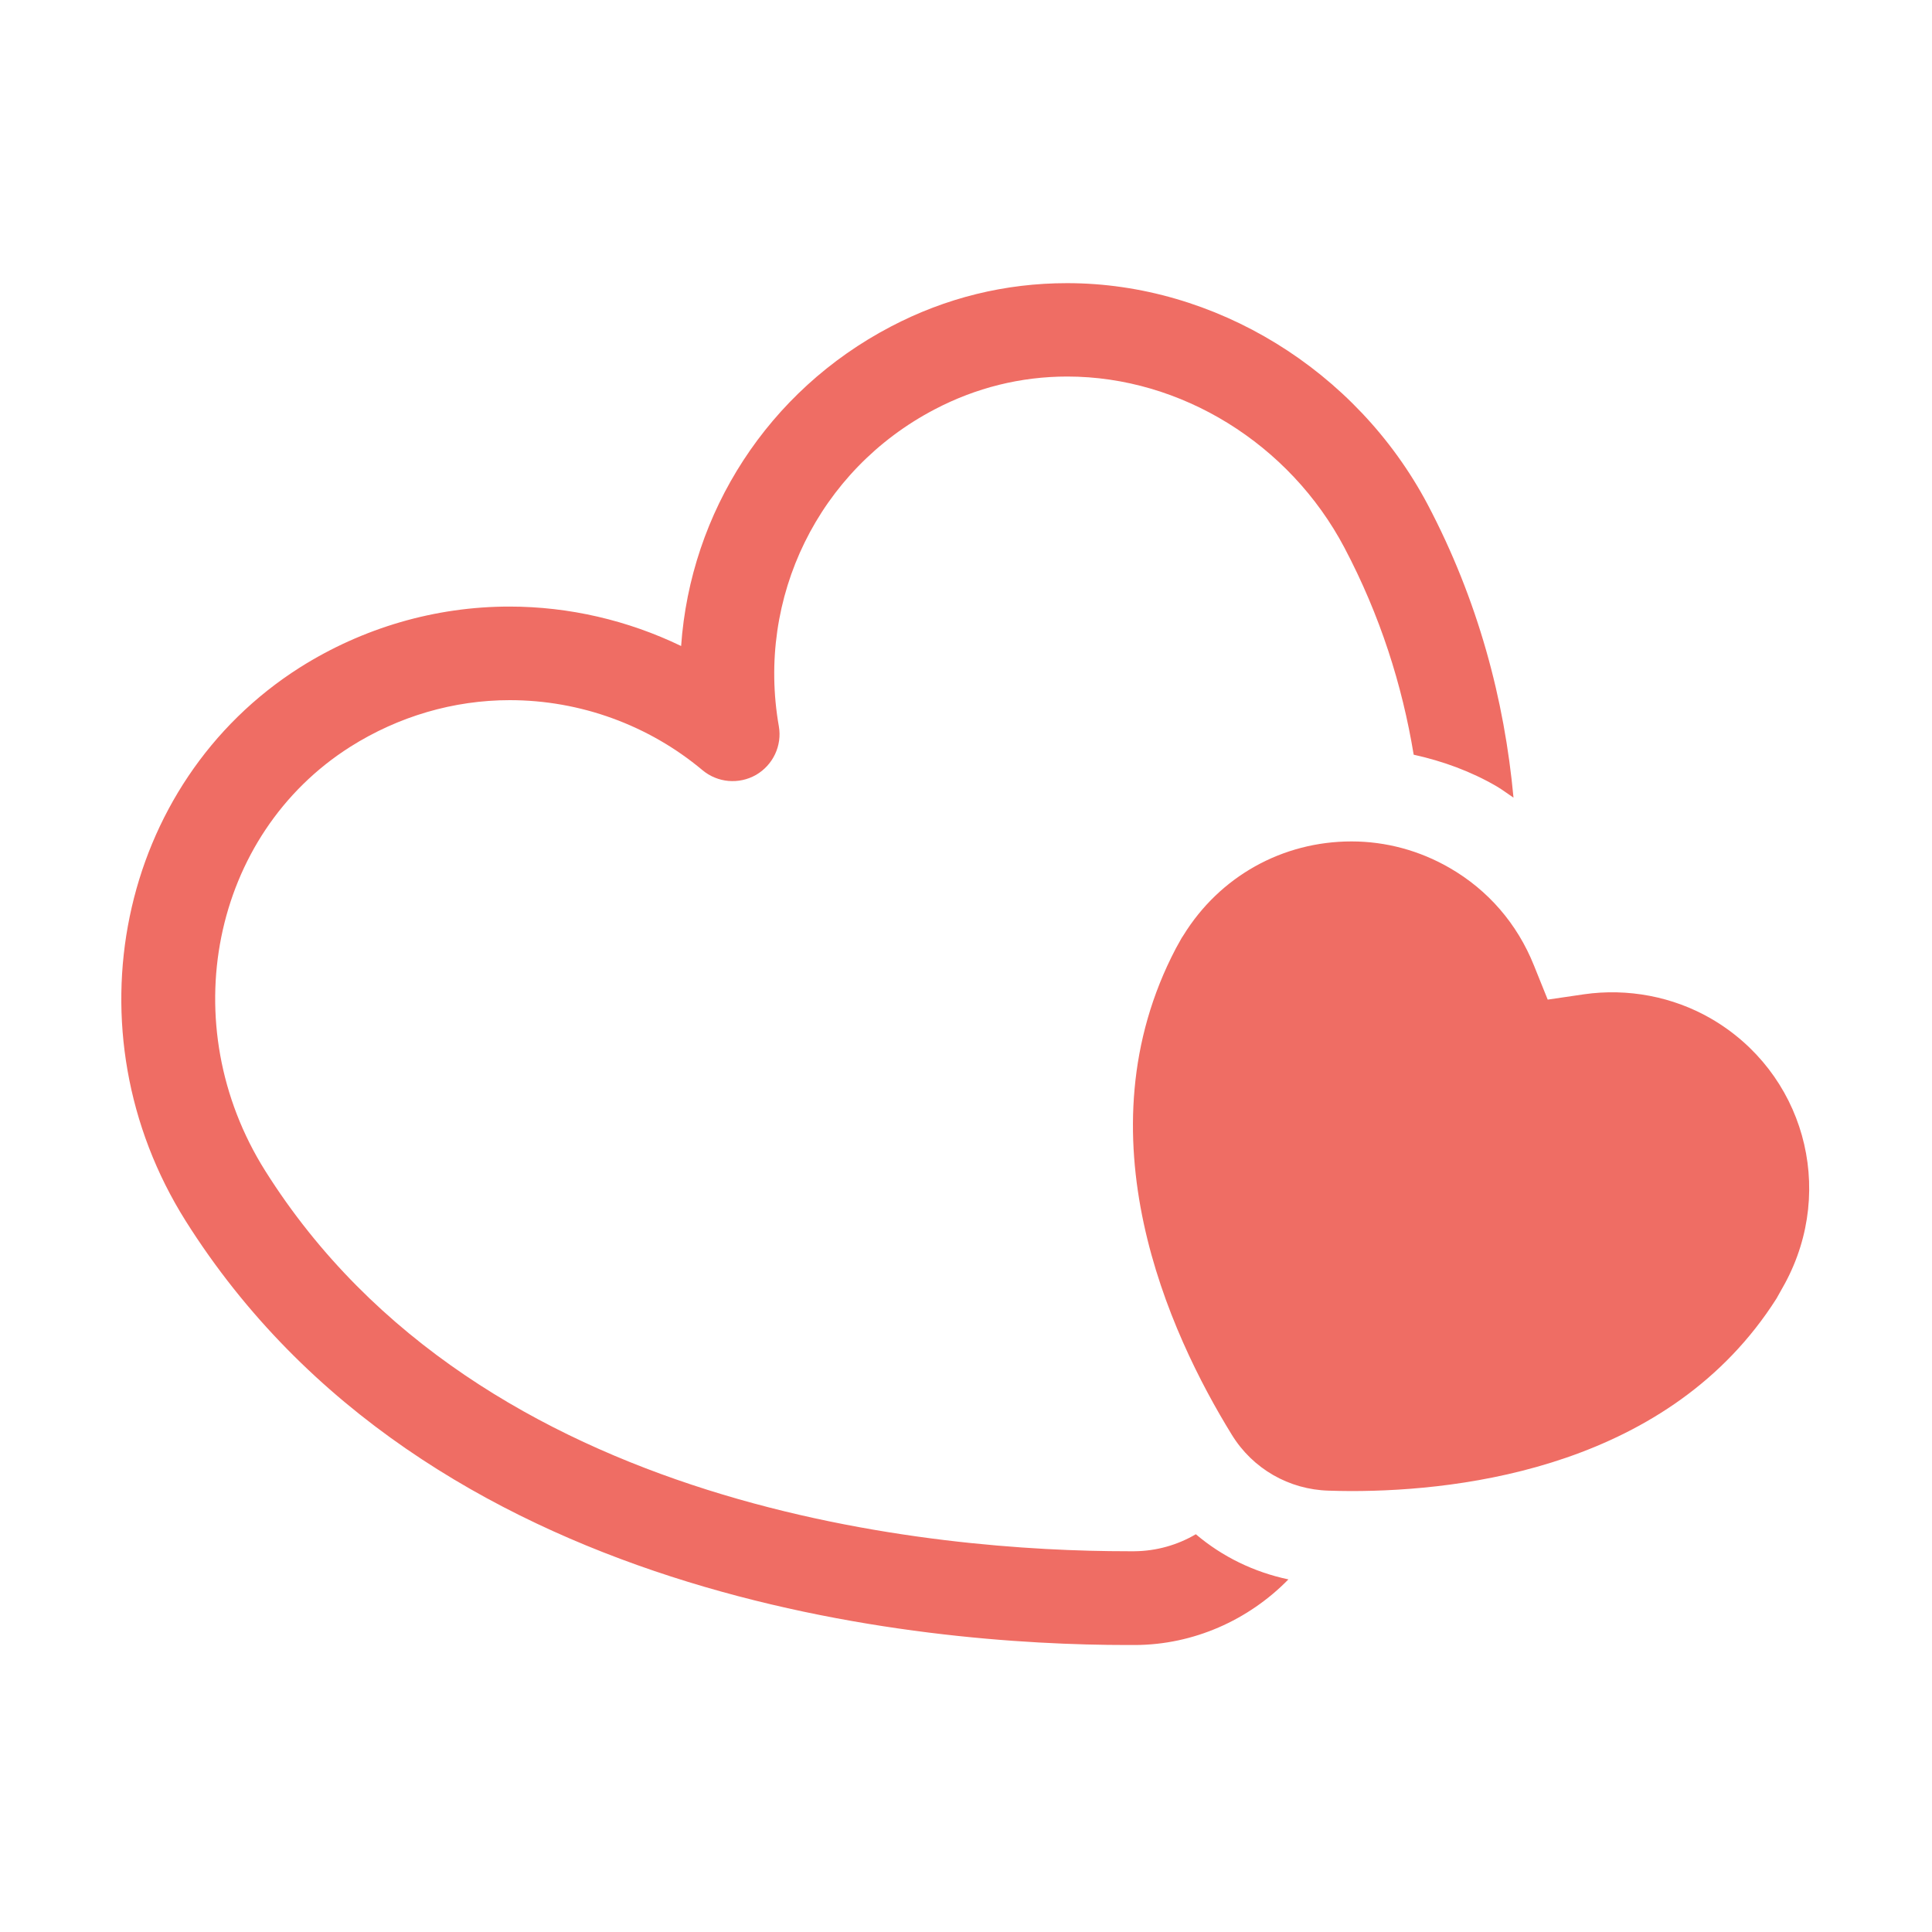 <svg xmlns="http://www.w3.org/2000/svg" xmlns:xlink="http://www.w3.org/1999/xlink" width="100" viewBox="0 0 75 75" height="100" preserveAspectRatio="xMidYMid meet"><path fill="#ef6d64" d="M 44.047 60.219 L 43.777 60.219 C 36.504 60.219 18.684 58.777 10.297 45.453 C 6.73 39.785 8.211 32.402 13.602 28.988 C 15.469 27.809 17.609 27.18 19.789 27.18 C 22.523 27.18 25.18 28.148 27.27 29.898 C 27.855 30.387 28.68 30.461 29.348 30.082 C 30.008 29.699 30.367 28.945 30.234 28.191 C 29.355 23.188 31.781 18.25 36.277 15.895 C 37.887 15.051 39.625 14.617 41.434 14.617 C 45.844 14.617 50.062 17.227 52.191 21.262 C 53.578 23.891 54.434 26.594 54.879 29.297 C 56.008 29.547 57.098 29.941 58.102 30.527 C 58.328 30.66 58.535 30.82 58.754 30.965 C 58.402 27.172 57.387 23.312 55.414 19.57 C 52.652 14.363 47.168 10.992 41.426 10.992 C 39.023 10.992 36.715 11.559 34.578 12.68 C 29.809 15.176 26.805 19.891 26.441 25.078 C 24.375 24.082 22.098 23.547 19.773 23.547 C 16.906 23.547 14.086 24.367 11.637 25.914 C 4.57 30.402 2.578 40.035 7.207 47.395 C 16.566 62.254 35.895 63.859 43.77 63.859 L 44.062 63.859 C 46.324 63.852 48.465 62.898 50.016 61.312 C 48.684 61.031 47.453 60.434 46.422 59.559 C 45.711 59.977 44.891 60.211 44.047 60.219 Z M 66.41 39.535 C 64.938 38.688 63.191 38.355 61.492 38.598 L 60.082 38.805 L 59.547 37.477 C 58.902 35.867 57.773 34.555 56.273 33.691 C 55.105 33.016 53.797 32.664 52.465 32.664 C 49.781 32.664 47.344 34.027 45.938 36.312 L 45.871 36.414 L 45.645 36.82 C 41.859 44.047 45.383 51.746 47.82 55.699 C 48.633 57.02 50.039 57.824 51.578 57.867 C 51.855 57.875 52.148 57.883 52.457 57.883 C 56.852 57.883 64.84 56.91 68.965 50.406 L 69.293 49.82 C 71.285 46.129 70.012 41.617 66.41 39.535 Z M 66.41 39.535 " fill-opacity="1" fill-rule="nonzero"></path></svg>